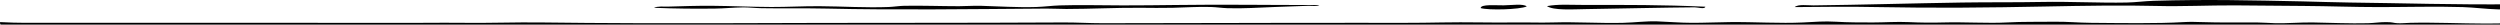 <?xml version="1.0" encoding="UTF-8"?>
<svg width="1118px" height="11px" viewBox="0 0 1118 11" version="1.1" xmlns="http://www.w3.org/2000/svg" xmlns:xlink="http://www.w3.org/1999/xlink">
    <title>divider_desktop</title>
    <g id="divider_desktop" stroke="none" stroke-width="1" fill="none" fill-rule="evenodd">
        <path d="M725.919,10.211 C731.213,10.068 736.112,9.386 741.094,9.554 C746.19,9.721 751.311,10.206 756.684,10.211 C762.138,10.22 767.768,9.946 773.494,9.883 C784.773,9.756 796.069,10.56 806.313,10.045 C811.503,9.785 815.768,9.397 821.072,9.717 C826.474,10.043 831.75,10.045 837.483,10.045 C842.759,10.045 848.208,9.636 853.476,9.883 C858.919,10.135 863.916,10.194 869.058,10.045 C878.473,9.779 889.202,10.498 897.361,10.045 C904.578,9.648 911.56,9.822 918.693,9.717 C924.279,9.632 929.549,10.171 935.094,10.211 C948.823,10.309 964.273,10.601 976.519,9.883 C979.291,9.721 981.672,9.774 984.72,9.883 C992.796,10.169 1001.412,10.01 1009.328,10.045 C1012.108,10.062 1014.725,10.316 1017.533,10.378 C1023.14,10.496 1028.777,9.962 1034.35,10.045 C1041.907,10.167 1050.893,10.58 1058.958,10.378 C1061.707,10.305 1064.371,9.861 1067.158,9.883 C1070.184,9.901 1070.193,10.275 1072.081,10.378 C1073.983,10.479 1075.723,10.266 1077.821,10.211 C1088.471,9.943 1100.268,10.516 1111.864,10.539 C1119.172,10.558 1126.619,10.128 1134.012,10.211 C1150.32,10.394 1165.336,10.436 1179.953,10.378 C1187.983,10.344 1196.106,10.378 1204.143,10.378 C1223.04,10.378 1242.428,10.303 1260.339,10.378 C1280.825,10.464 1300.537,10.349 1316.529,10.378 C1320.485,10.383 1324.526,10.583 1328.423,10.539 C1332.175,10.502 1335.853,10.169 1339.503,10.211 C1343.385,10.259 1347.168,10.58 1350.973,10.539 C1354.873,10.5 1358.624,10.211 1362.464,10.211 C1366.335,10.211 1370.163,10.583 1373.948,10.539 C1386.626,10.404 1397.78,10.01 1409.223,10.539 C1413.225,10.728 1416.494,10.634 1420.302,10.378 C1423.917,10.13 1426.926,10.36 1430.551,10.378 C1430.404,9.81 1433.553,9.699 1440,10.045 C1439.815,11.621 1438.467,10.982 1437.928,12.521 C1437.576,12.591 1437.197,12.665 1437.113,12.849 C1427.538,13.483 1418.585,13.18 1407.17,13.18 C1403.763,13.18 1400.722,13.465 1397.328,13.51 C1394.065,13.552 1390.451,13.237 1387.077,13.18 C1371.764,12.913 1354.2,13.023 1338.681,13.343 C1332.574,13.469 1326.419,13.235 1320.222,13.18 C1317.216,13.152 1314.27,13.171 1311.197,13.18 C1307.828,13.192 1304.325,12.994 1300.948,13.012 C1294.562,13.056 1288.423,13.465 1282.078,13.343 C1272.51,13.166 1263.282,13.324 1252.958,13.343 C1249.558,13.35 1246.441,13.028 1243.117,13.012 C1239.955,13.003 1236.508,13.318 1233.273,13.343 C1227.941,13.389 1223.213,13.341 1218.508,13.51 C1207.156,13.913 1194.928,13.621 1183.643,13.674 C1168.8,13.741 1151.492,13.267 1134.012,13.51 C1130.764,13.554 1127.393,13.878 1124.177,13.839 C1119.88,13.79 1115.426,13.513 1111.047,13.343 C1109.859,13.297 1109.3,13.01 1108.179,13.012 C1096.745,13.068 1083.601,13.653 1071.67,13.51 C1063.078,13.405 1054.579,13.702 1045.834,13.839 C1041.716,13.904 1037.117,14.111 1033.115,14.005 C1030.199,13.927 1027.638,13.768 1023.688,13.51 C1022.722,13.446 1022.012,13.173 1021.225,13.18 C1018.823,13.202 1016.715,13.64 1014.257,13.674 C1006.722,13.78 998.549,13.733 990.466,13.674 C969.743,13.52 947.789,13.564 924.837,14.005 C914.067,14.212 903.482,13.207 893.256,13.343 C892.136,13.359 891.001,13.499 889.974,13.51 C885.562,13.55 882.275,13.803 878.085,13.674 C873.072,13.518 868.017,13.58 862.907,13.674 C852.619,13.867 842.072,13.603 831.738,13.674 C826.663,13.711 821.661,13.688 816.565,13.674 C811.257,13.66 805.887,14.018 800.569,14.005 C796.622,13.993 793.2,13.67 788.261,13.839 C787.152,13.876 786.145,14.161 784.974,14.168 C782.636,14.182 779.973,13.803 777.594,13.674 C775.085,13.534 772.695,13.504 770.215,13.51 C760.327,13.524 750.403,14.136 740.272,14.005 C724.273,13.798 707.062,13.541 692.286,13.674 C689.571,13.7 686.804,13.987 684.083,14.005 C681.569,14.018 679.151,13.793 676.704,13.839 C668.964,13.977 660.789,13.626 653.323,13.674 C650.757,13.692 648.083,13.722 645.539,13.674 C623.41,13.262 600.672,13.725 578.265,13.51 C567.587,13.405 556.875,13.163 546.277,13.51 C535.857,13.85 525.476,13.83 515.106,13.674 C471.485,13.021 428.346,13.06 385.503,13.18 C374.854,13.21 364.147,13.58 353.503,13.51 C337.544,13.407 321.578,13.469 305.934,13.674 C300.635,13.743 295.302,13.391 289.939,13.343 C278.847,13.251 267.784,13.743 256.717,13.674 C251.537,13.642 246.361,13.042 241.128,13.18 C238.21,13.258 235.694,13.456 232.925,13.51 C221.197,13.733 206.75,13.101 193.14,13.51 C190.699,13.584 188.279,13.479 185.758,13.51 C168.395,13.718 149.871,13.07 131.208,13.18 C98.982,13.37 66.275,13.878 34.003,13.18 C31.048,13.115 28.245,13.042 25.393,13.012 C18.733,12.952 10.053,13.477 2.012,13.012 C1.194,11.35 -0.086,11.627 0.005,9.883 C4.229,10.102 8.042,10.211 11.444,10.211 C54.619,10.171 97.928,10.186 141.462,10.211 C157.911,10.22 175.726,10.266 189.859,10.211 C195.704,10.188 201.681,10.135 207.496,10.211 C218.98,10.36 230.498,9.898 241.948,10.045 C296.393,10.76 353.464,10.135 409.706,10.211 C431.633,10.241 453.645,10.13 475.733,10.045 C481.466,10.022 487.108,10.378 492.962,10.378 C534.101,10.378 571.96,10.16 611.081,10.211 C622.257,10.225 633.592,10.285 644.717,10.045 C655.822,9.811 666.935,10.213 677.932,10.045 C683.295,9.967 688.604,10.215 694.332,10.045 C705.204,9.723 715.757,10.489 725.919,10.211 Z M1196.387,2.191 C1200.174,2.29 1205.48,2.214 1207.084,3.632 C1201.363,4.103 1185.369,4.667 1180.031,3.632 C1182.427,1.927 1190.263,2.03 1196.387,2.191 Z M708.008,2.201 C727.779,2.201 743.038,2.116 762.642,3.005 C762.336,4.251 759.171,3.259 757.843,3.272 C745.192,3.36 723.919,3.832 709.205,4.071 C702.838,4.175 694.799,4.711 691.789,2.737 C696.771,1.777 702.544,2.201 708.008,2.201 Z M590.018,2.235 C588.889,2.946 586.659,2.539 585.133,2.591 C581.417,2.722 575.396,2.924 570.07,3.128 C562.977,3.393 555.902,3.893 548.896,3.662 C546.501,3.583 543.977,3.2 541.577,3.128 C535.892,2.951 530.343,3.334 524.476,3.484 C519.619,3.608 514.677,3.513 509.82,3.484 C498.735,3.414 487.739,4.007 476.851,4.017 C473.827,4.022 470.883,3.818 467.893,3.839 C433.198,4.085 400.148,4.547 369.778,3.839 C360.167,3.616 350.589,3.844 340.468,3.662 C337.716,3.613 334.919,3.277 332.326,3.304 C328.105,3.349 323.923,3.791 319.707,3.839 C311.226,3.939 302.431,3.893 292.435,3.484 C294.097,2.678 296.882,3.003 298.943,2.948 C305.7,2.76 311.867,2.539 318.483,2.591 C327.128,2.66 336.128,3.097 344.95,3.128 C352.117,3.15 359.293,2.717 366.516,2.77 C376.943,2.841 387.021,3.52 397.46,3.128 C399.656,3.045 402.095,2.636 404.382,2.591 C412.557,2.443 420.711,2.77 428.807,2.77 C432.12,2.77 435.287,2.502 438.577,2.591 C446.73,2.819 454.917,3.393 463.41,3.128 C466.985,3.015 470.411,2.534 473.997,2.412 C483.256,2.101 492.55,2.426 502.081,2.412 C509.872,2.399 517.867,2.349 525.696,2.235 C547.557,1.915 568.095,2.308 590.018,2.235 Z M682.771,2.878 C679.461,4.301 665.741,4.652 662.159,3.622 C662.159,1.781 669.063,2.436 672.465,2.381 C676.241,2.32 681.171,1.559 682.771,2.878 Z M1029.584,0.618 C1036.605,0.76 1043.619,1.051 1050.712,1.131 C1073.501,1.378 1098.67,2.204 1124.366,1.894 C1139.009,1.717 1153.755,2.151 1168.437,2.406 C1167.056,3.396 1163.734,3.07 1161.798,3.173 C1156.244,3.46 1148.069,3.978 1140.662,4.195 C1136.811,4.308 1132.653,3.92 1128.586,3.937 C1124.673,3.956 1120.851,4.29 1117.125,4.195 C1111.853,4.06 1106.349,3.325 1101.427,3.173 C1089.145,2.793 1076.336,3.173 1063.987,3.173 C1052.617,3.173 1041.296,2.731 1030.185,2.661 C1019.9,2.599 1009.624,2.447 999.397,2.406 C987.597,2.36 975.885,2.956 964.377,2.661 C949.633,2.284 932.388,2.555 914.264,2.918 C889.477,3.411 865.468,3.672 840.008,3.173 C827.748,2.932 815.334,3.039 802.577,3.173 C804.156,1.769 808.423,2.435 811.029,2.406 C831.687,2.173 854.952,1.479 877.44,1.131 C889.256,0.943 901.245,1.106 913.06,0.873 C925.935,0.618 938.522,1.387 951.098,1.131 C955.142,1.046 959.023,0.488 963.167,0.361 C987.029,-0.372 1007.523,0.166 1029.584,0.618 Z" id="Combined-Shape" fill="#000000"></path>
    </g>
</svg>